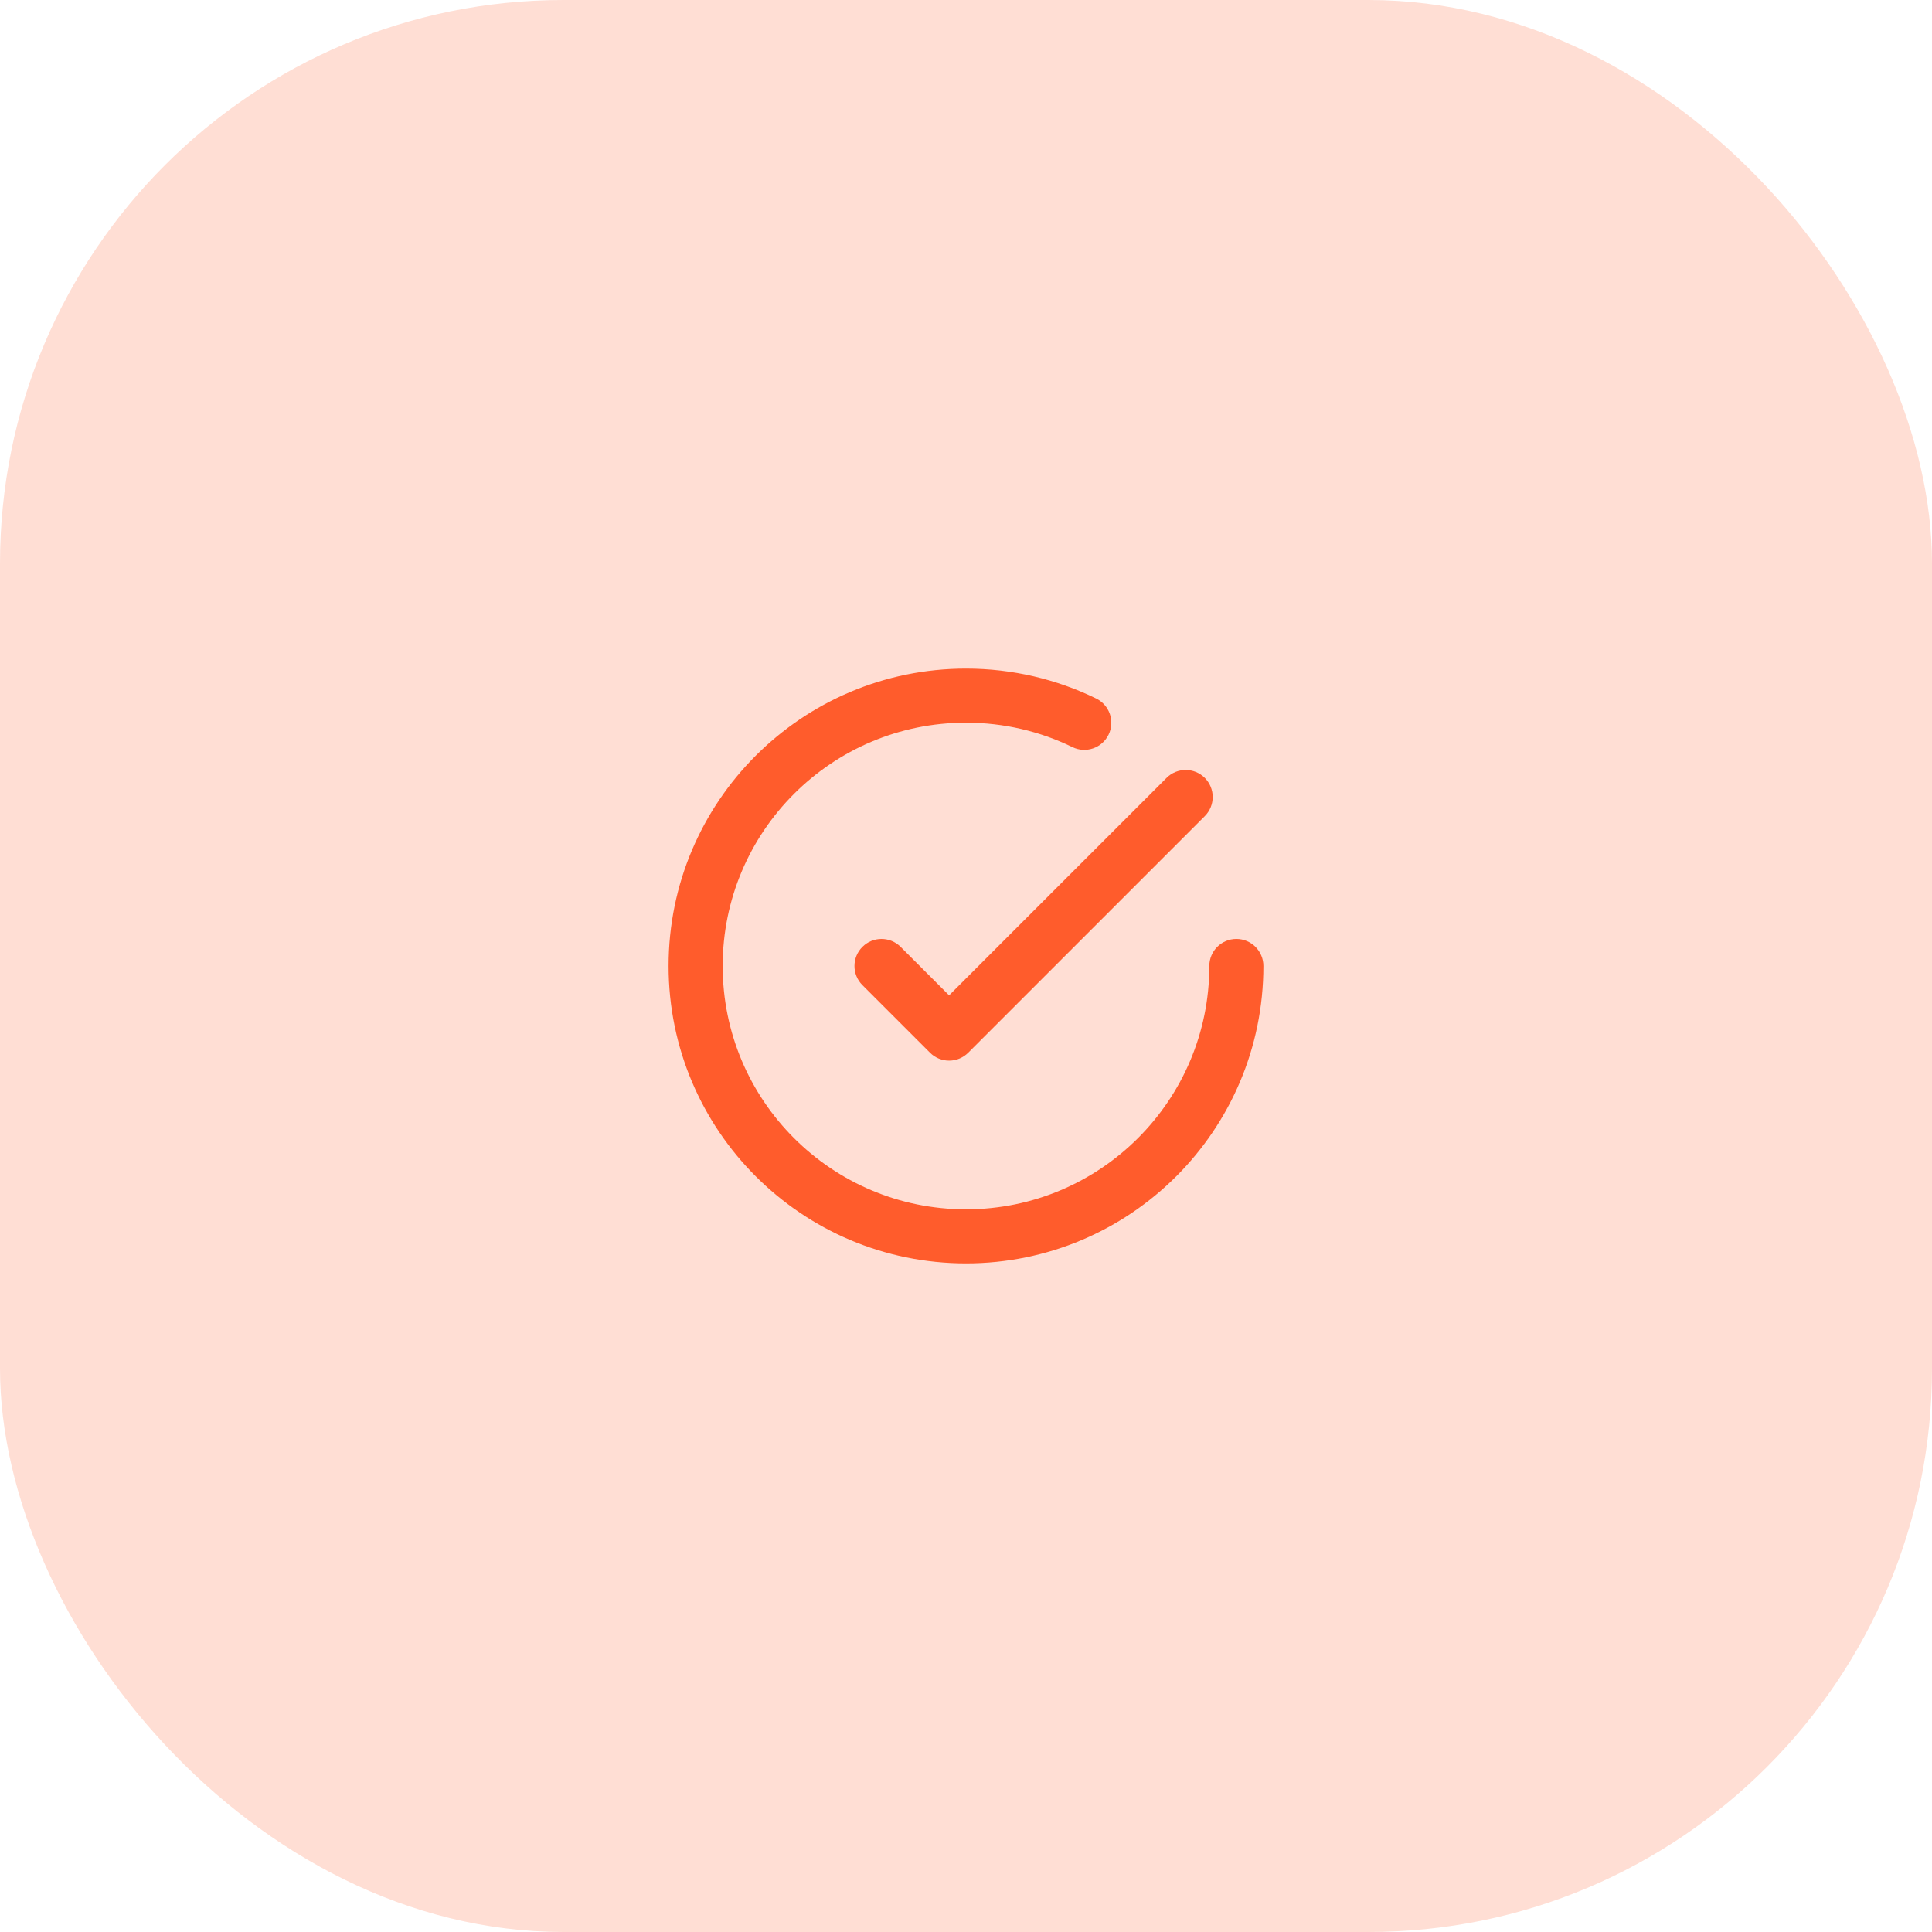 <?xml version="1.0" encoding="UTF-8"?> <svg xmlns="http://www.w3.org/2000/svg" width="72" height="72" viewBox="0 0 72 72" fill="none"><rect width="72" height="72" rx="21" fill="#FF5C2C" fill-opacity="0.2"></rect><path fill-rule="evenodd" clip-rule="evenodd" d="M24.916 36C24.916 29.879 29.879 24.917 36 24.917C37.737 24.917 39.383 25.317 40.849 26.031C41.35 26.275 41.557 26.878 41.314 27.378C41.07 27.879 40.467 28.087 39.967 27.843C38.77 27.26 37.424 26.932 36 26.932C30.992 26.932 26.932 30.992 26.932 36C26.932 41.008 30.992 45.068 36 45.068C41.008 45.068 45.068 41.008 45.068 36C45.068 35.444 45.519 34.992 46.076 34.992C46.632 34.992 47.083 35.444 47.083 36C47.083 42.121 42.121 47.083 36 47.083C29.879 47.083 24.916 42.121 24.916 36ZM44.899 28.99C45.292 29.384 45.292 30.022 44.899 30.415L36.083 39.231C35.689 39.625 35.051 39.625 34.658 39.231L32.139 36.712C31.745 36.319 31.745 35.681 32.139 35.288C32.532 34.894 33.17 34.894 33.564 35.288L35.37 37.094L43.474 28.99C43.867 28.597 44.505 28.597 44.899 28.99Z" fill="#FF5C2C"></path></svg> 